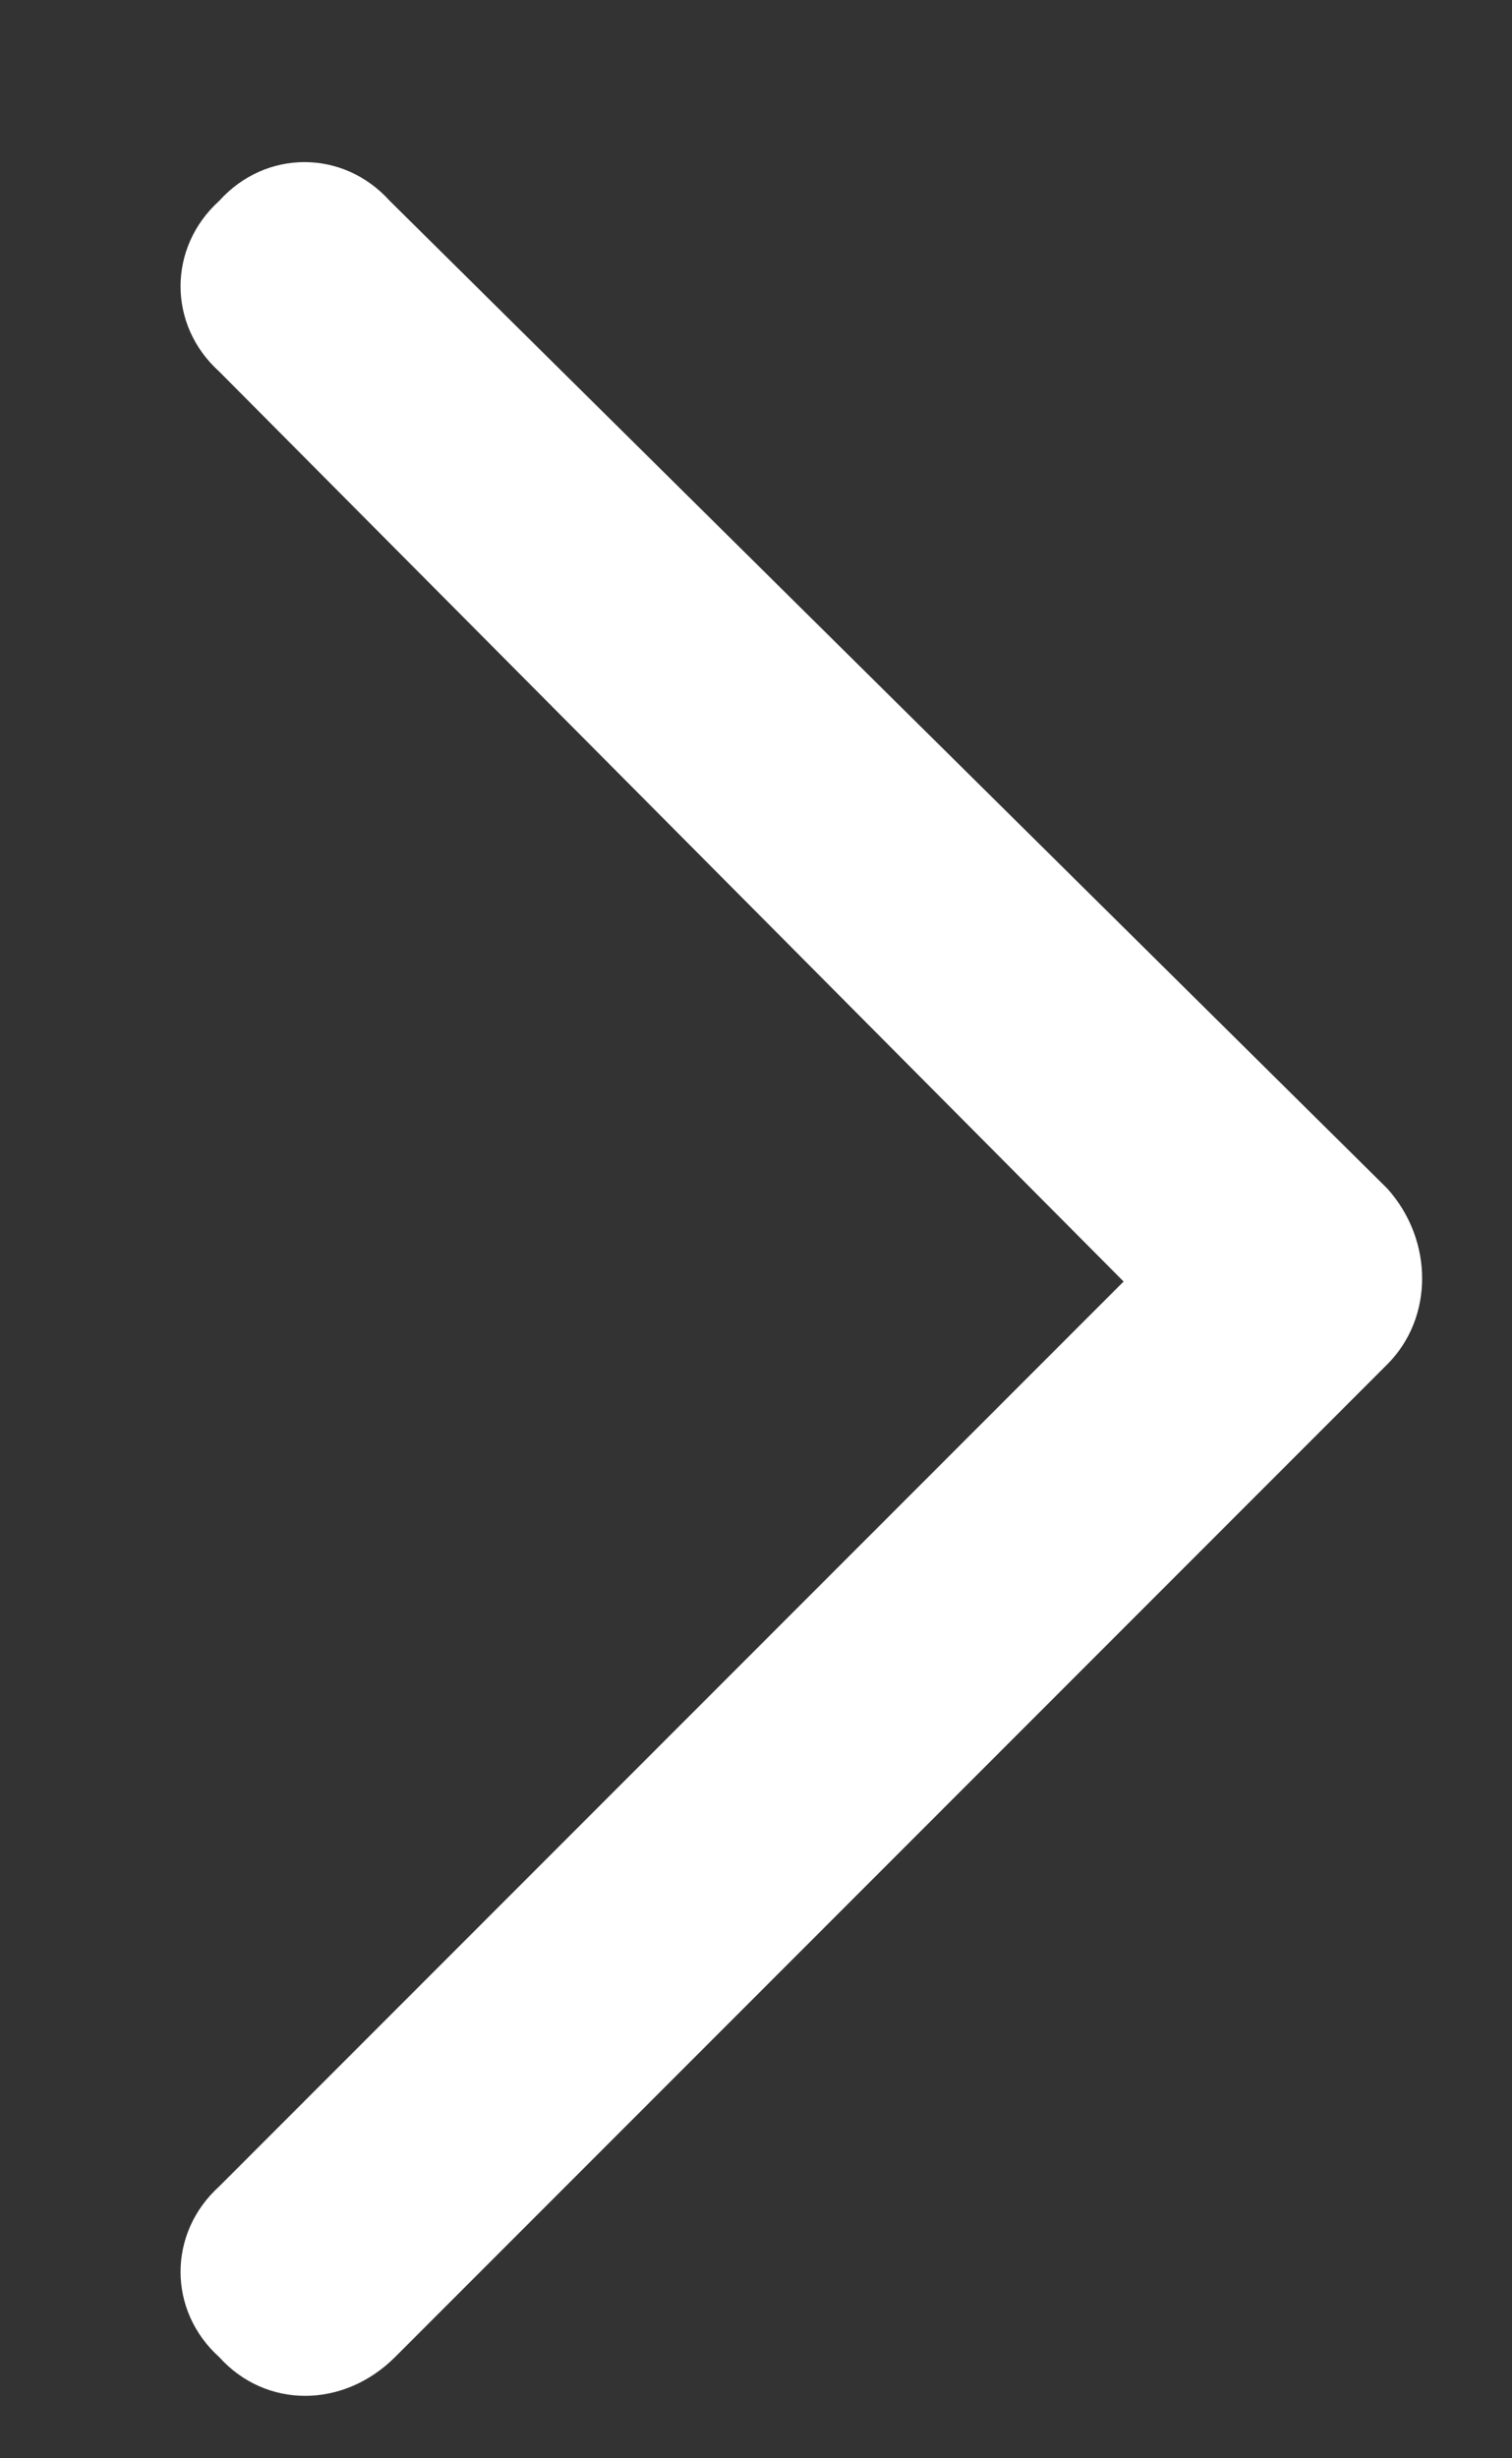 <svg width="8" height="13" viewBox="0 0 8 13" fill="none" xmlns="http://www.w3.org/2000/svg">
<rect x="0" y="0" width="8" height="13" fill="#333333" stroke="none"/>
<path d="M7.34 6.285C7.586 6.559 7.586 6.969 7.34 7.215L2.09 12.465C1.816 12.738 1.406 12.738 1.16 12.465C0.887 12.219 0.887 11.809 1.16 11.562L5.945 6.777L1.16 1.965C0.887 1.719 0.887 1.309 1.16 1.062C1.406 0.789 1.816 0.789 2.062 1.062L7.34 6.285Z" fill="white"/>
</svg>
